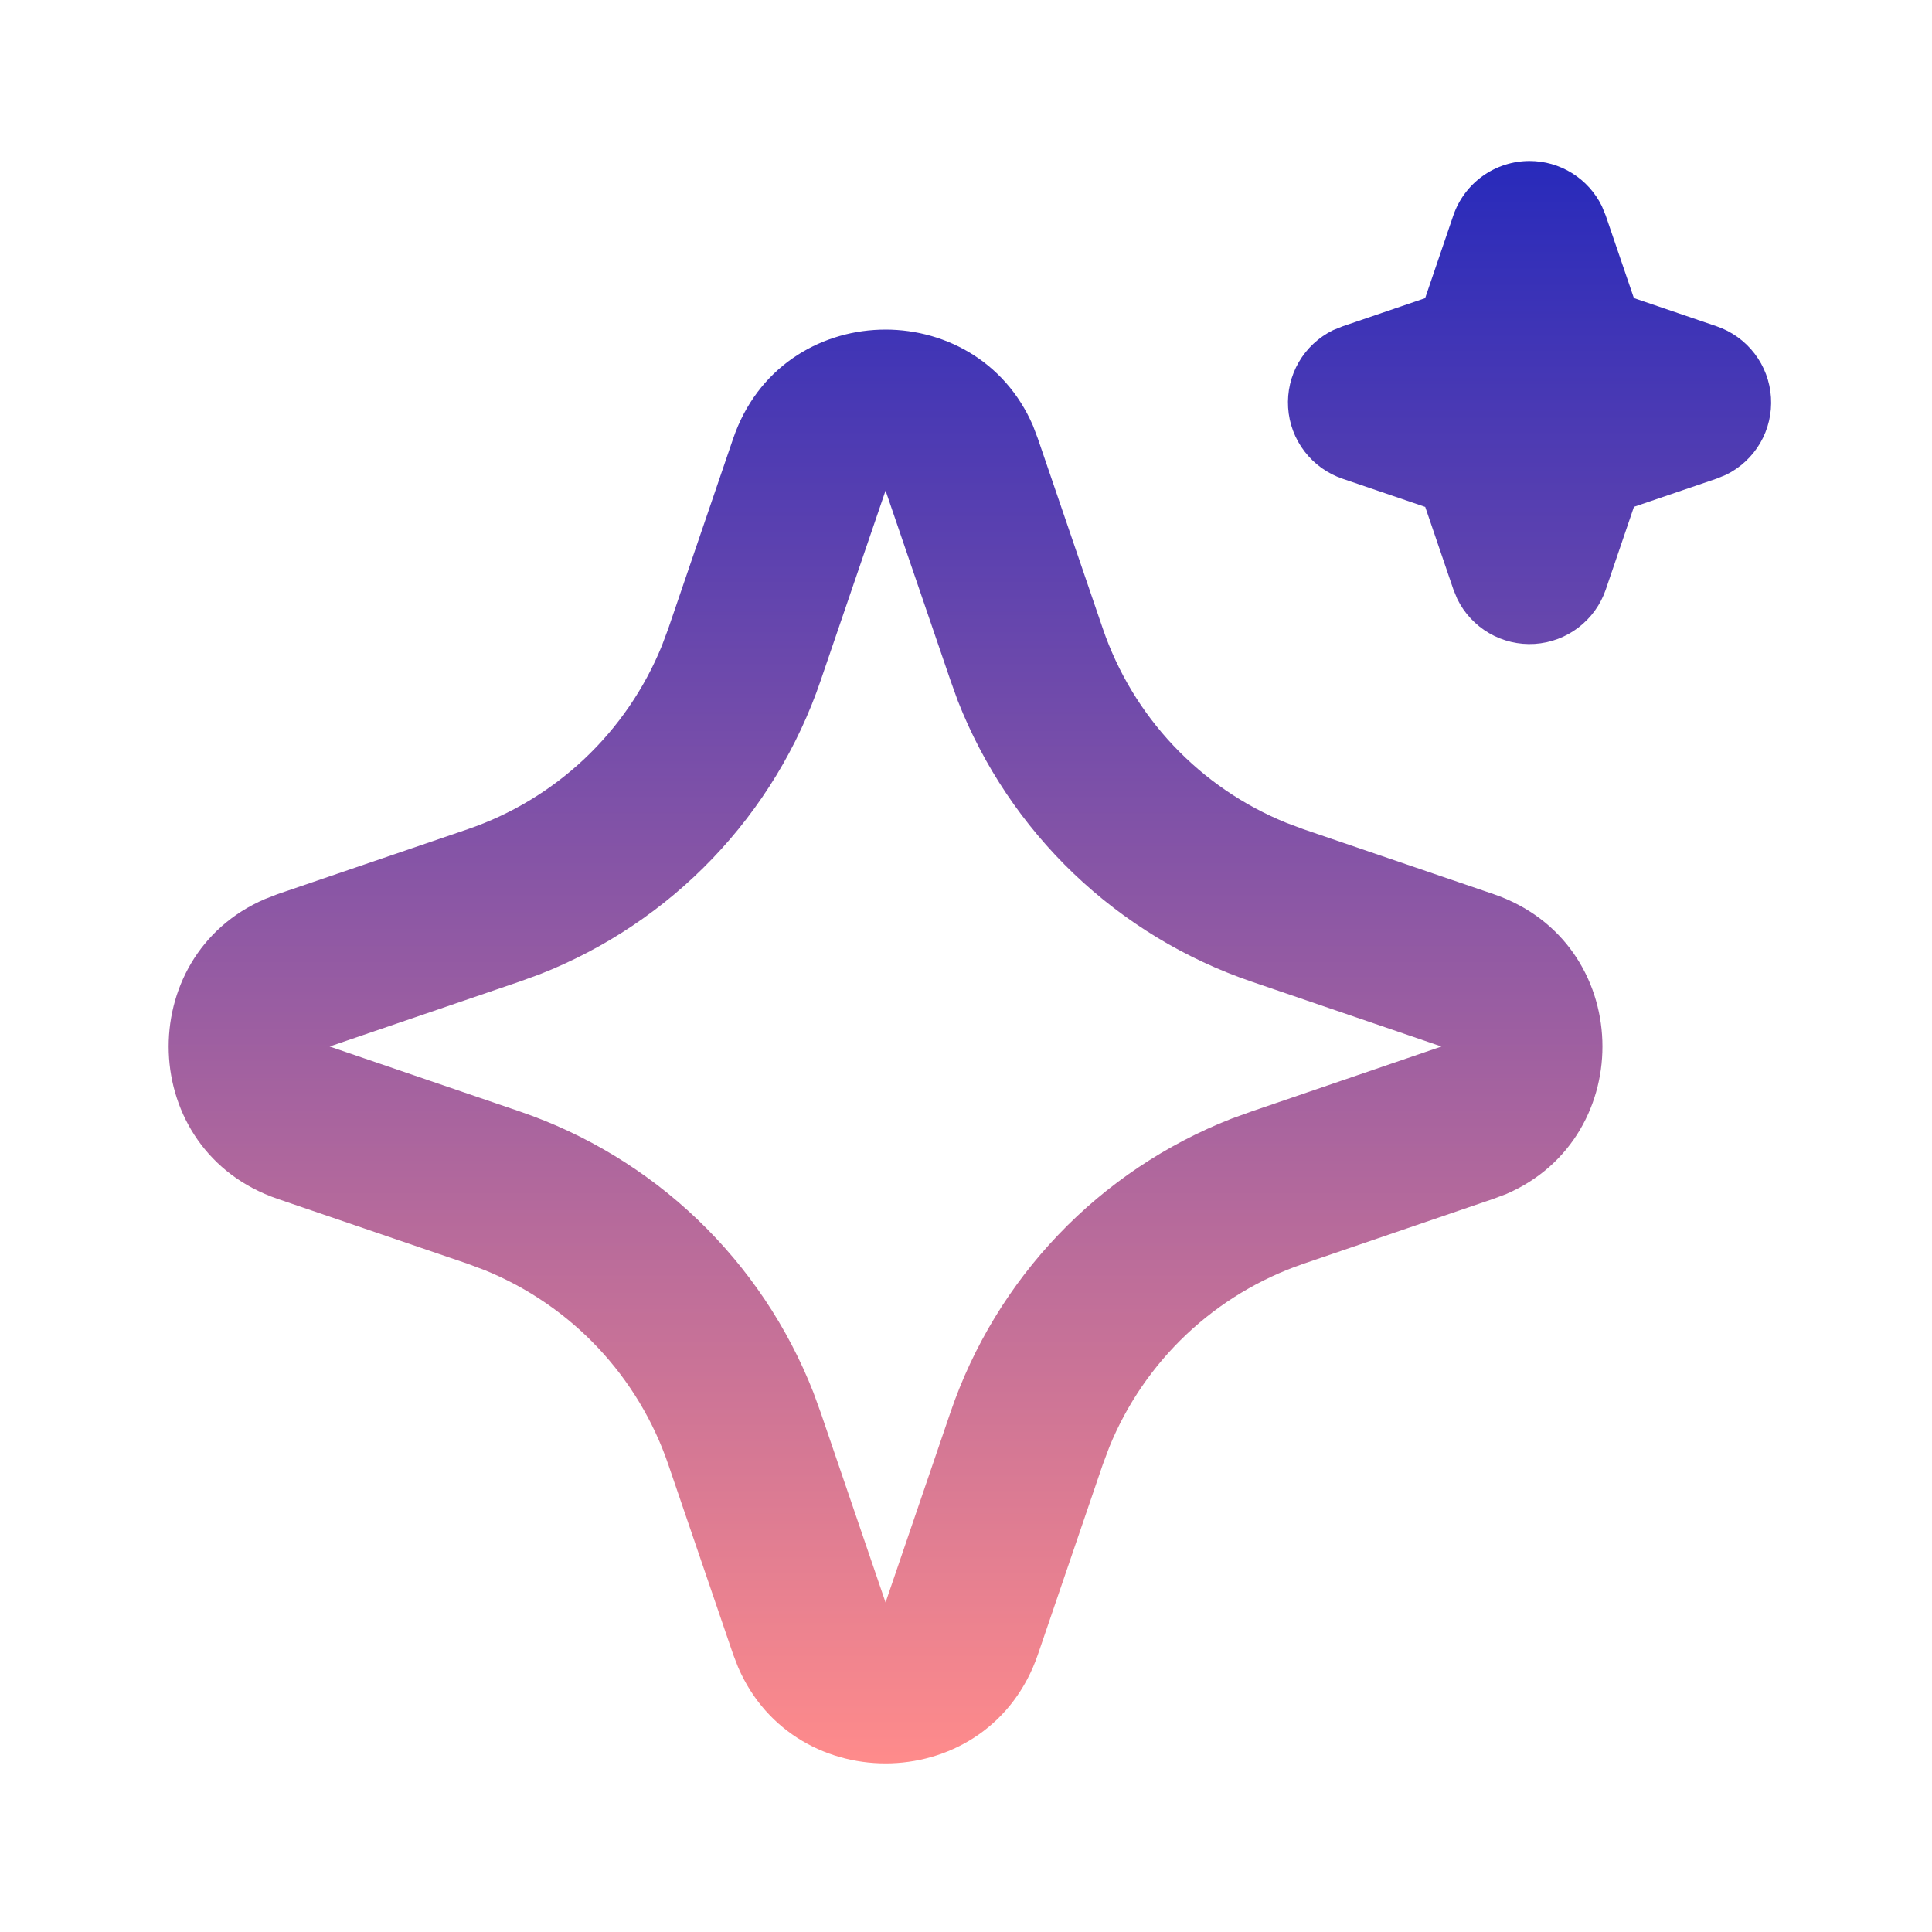<svg width="66" height="66" viewBox="0 0 66 66" fill="none" xmlns="http://www.w3.org/2000/svg">
<path d="M25.046 14.982C26.69 10.169 33.34 10.024 35.289 14.545L35.455 14.985L37.674 21.475C38.182 22.963 39.004 24.325 40.084 25.469C41.164 26.613 42.476 27.512 43.933 28.105L44.529 28.328L51.02 30.544C55.832 32.189 55.978 38.838 51.459 40.788L51.02 40.953L44.529 43.172C43.041 43.681 41.678 44.502 40.534 45.582C39.39 46.662 38.49 47.974 37.897 49.431L37.674 50.025L35.457 56.518C33.813 61.331 27.163 61.476 25.216 56.958L25.046 56.518L22.829 50.028C22.321 48.539 21.499 47.176 20.419 46.032C19.34 44.888 18.027 43.989 16.57 43.395L15.976 43.172L9.486 40.956C4.671 39.311 4.525 32.662 9.046 30.715L9.486 30.544L15.976 28.328C17.465 27.819 18.827 26.997 19.97 25.918C21.114 24.838 22.013 23.525 22.607 22.069L22.829 21.475L25.046 14.982ZM30.252 16.759L28.035 23.248C27.261 25.518 26.001 27.592 24.343 29.325C22.686 31.058 20.67 32.408 18.438 33.283L17.75 33.533L11.26 35.75L17.75 37.967C20.02 38.741 22.093 40.001 23.826 41.658C25.559 43.316 26.91 45.331 27.785 47.564L28.035 48.252L30.252 54.742L32.468 48.252C33.242 45.982 34.502 43.908 36.16 42.175C37.817 40.442 39.833 39.092 42.066 38.217L42.753 37.969L49.243 35.75L42.753 33.533C40.483 32.759 38.41 31.499 36.677 29.842C34.944 28.184 33.593 26.169 32.718 23.936L32.471 23.248L30.252 16.759ZM52.252 5.5C52.766 5.5 53.27 5.644 53.707 5.917C54.143 6.189 54.495 6.578 54.721 7.04L54.853 7.362L55.816 10.183L58.64 11.146C59.155 11.321 59.607 11.645 59.938 12.078C60.27 12.51 60.465 13.031 60.499 13.574C60.534 14.117 60.407 14.659 60.134 15.13C59.86 15.601 59.453 15.98 58.964 16.22L58.64 16.352L55.818 17.314L54.856 20.138C54.68 20.654 54.356 21.105 53.923 21.436C53.491 21.767 52.97 21.962 52.426 21.997C51.883 22.031 51.342 21.903 50.871 21.63C50.4 21.356 50.021 20.949 49.782 20.46L49.65 20.138L48.688 17.317L45.863 16.354C45.348 16.179 44.896 15.855 44.565 15.422C44.233 14.99 44.038 14.469 44.004 13.926C43.969 13.383 44.096 12.841 44.369 12.37C44.643 11.899 45.05 11.52 45.539 11.28L45.863 11.149L48.685 10.186L49.647 7.362C49.833 6.818 50.184 6.347 50.651 6.013C51.118 5.679 51.677 5.5 52.252 5.5Z" fill="url(#paint0_linear_16735_19573)"/>
<defs>
<linearGradient id="paint0_linear_16735_19573" x1="33.133" y1="5.5" x2="33.133" y2="60.24" gradientUnits="userSpaceOnUse">
<stop stop-color="#282ABB"/>
<stop offset="1" stop-color="#FF8B8B"/>
</linearGradient>
</defs>
</svg>
